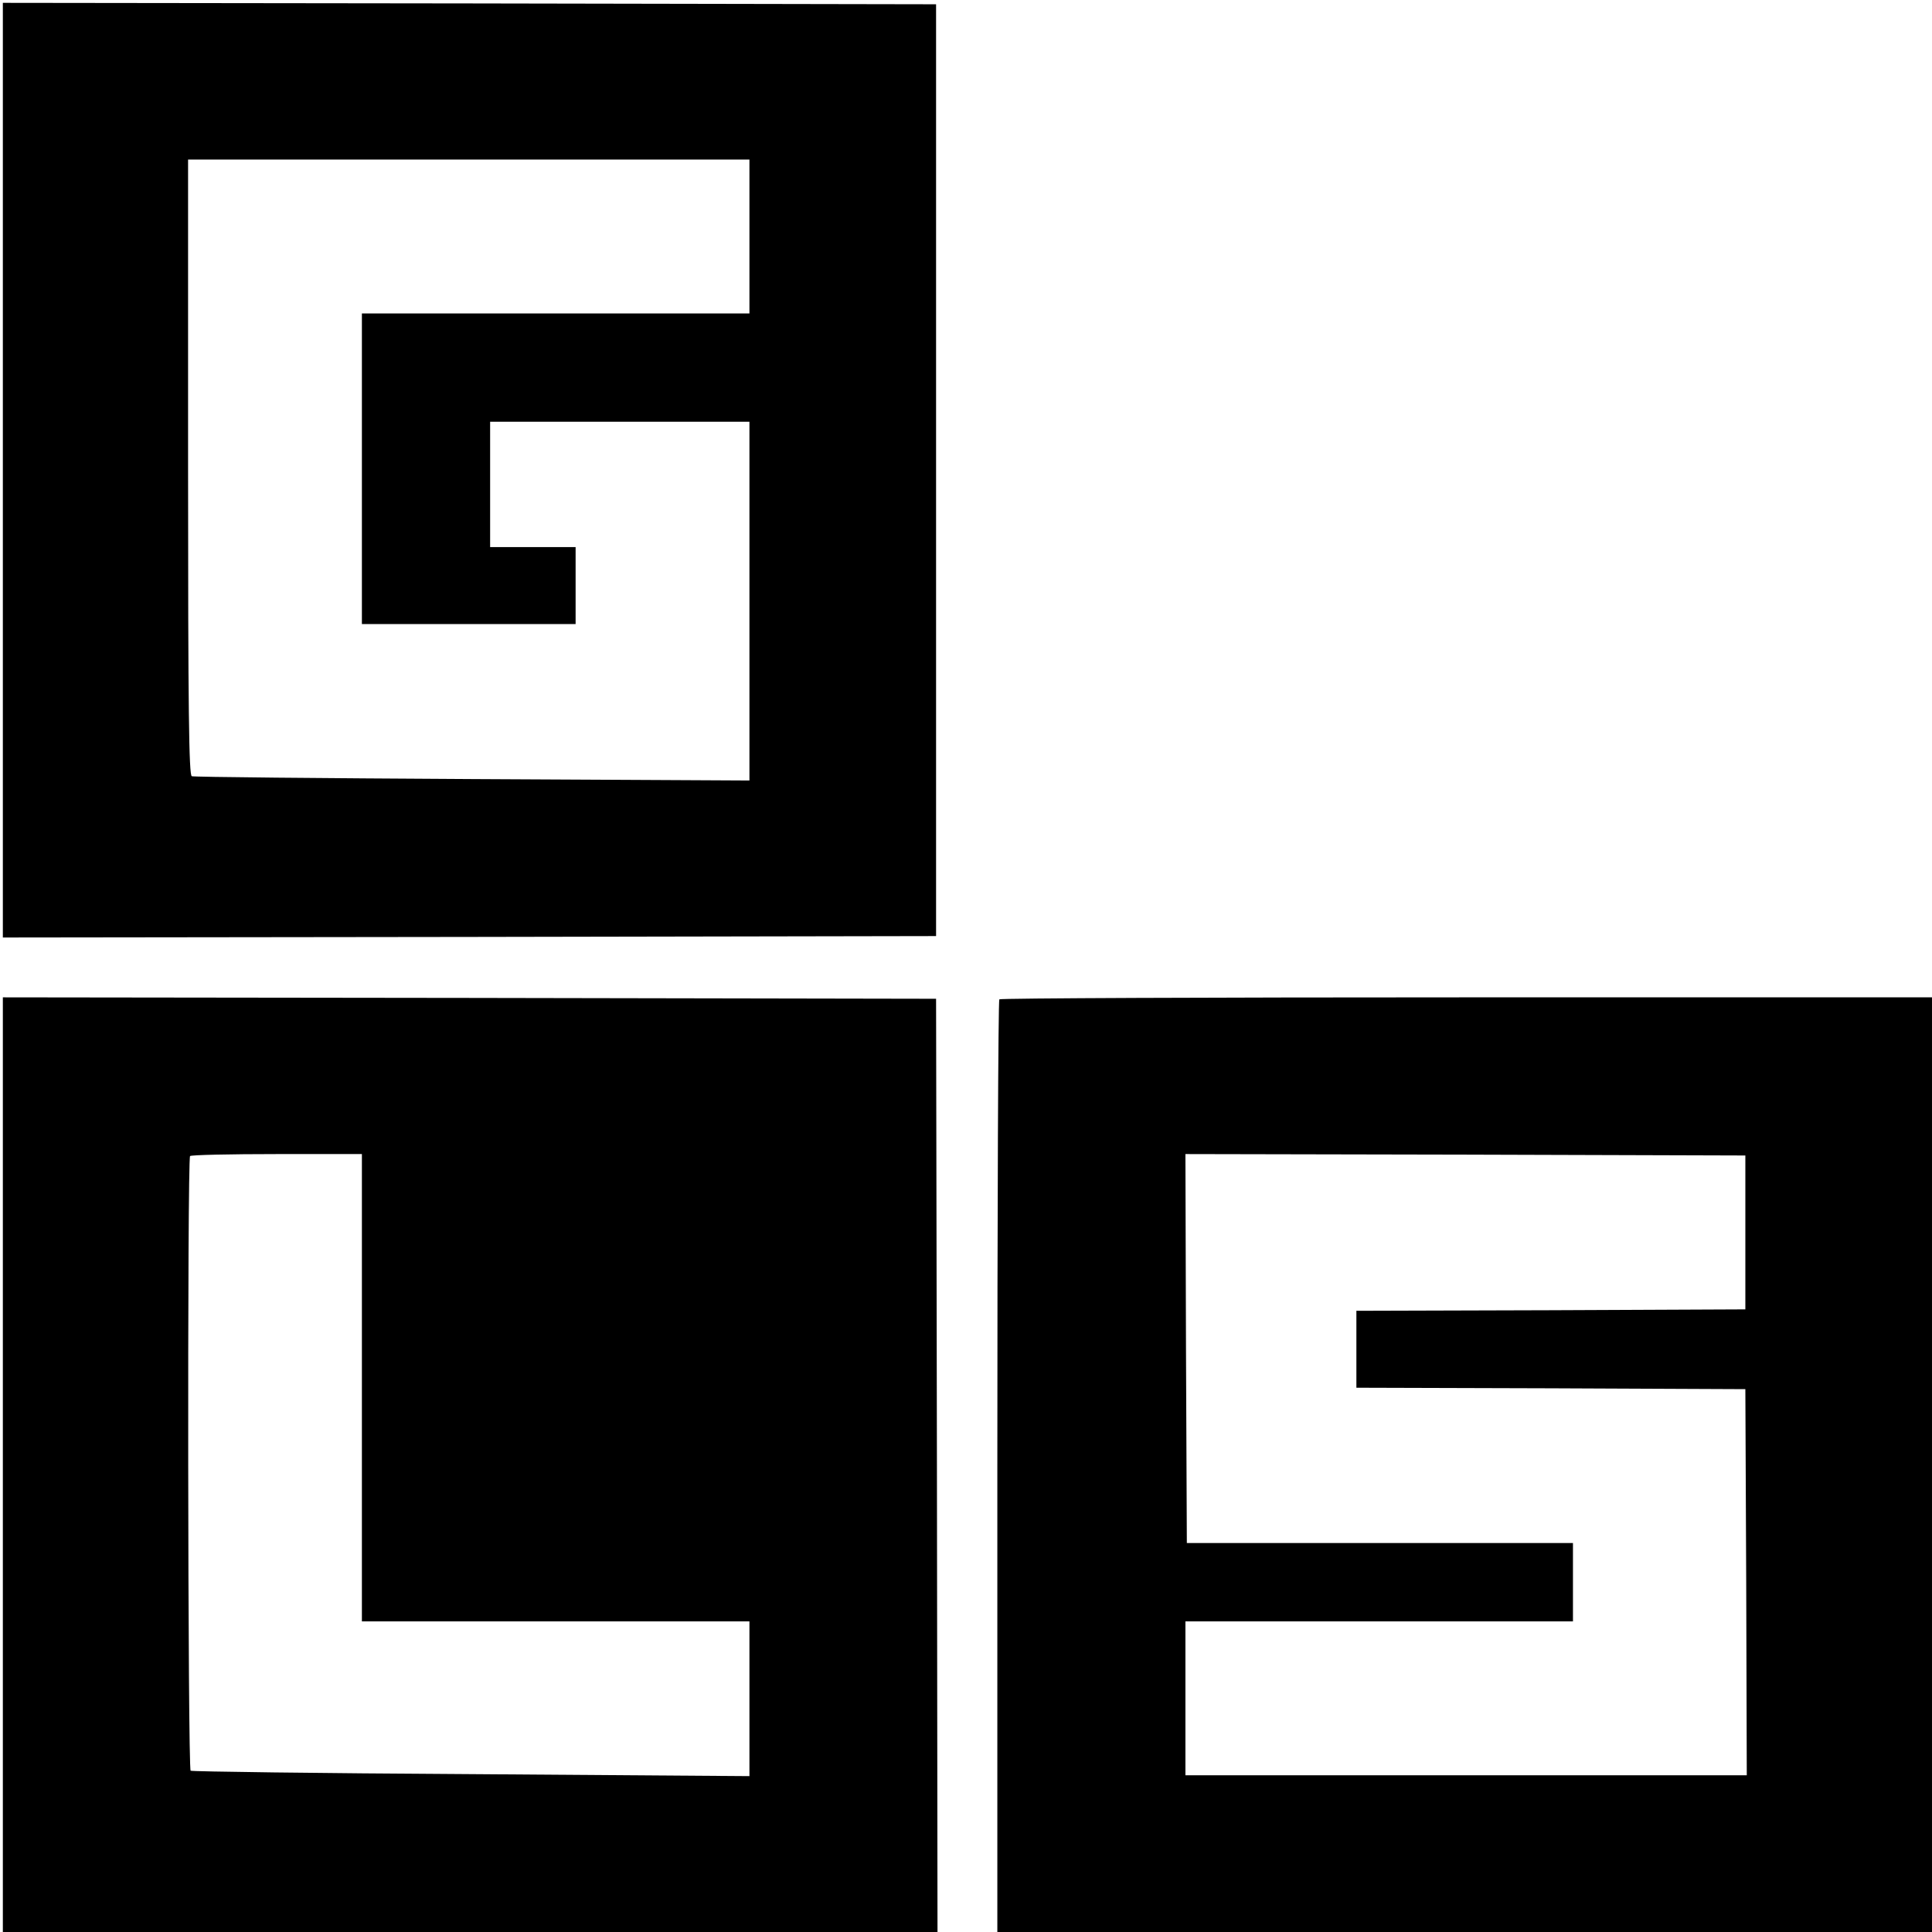 <?xml version="1.0" standalone="no"?>
<!DOCTYPE svg PUBLIC "-//W3C//DTD SVG 20010904//EN"
 "http://www.w3.org/TR/2001/REC-SVG-20010904/DTD/svg10.dtd">
<svg version="1.0" xmlns="http://www.w3.org/2000/svg"
 width="678pt" height="678pt" viewBox="0 0 678 678"
 preserveAspectRatio="xMidYMid meet">
<g transform="translate(0,678) scale(0.1,-0.1)"
fill="#000000" stroke="none">
<path d="M10 5130 l0 -1640 1638 2 1637 3 0 1635 0 1635 -1637 3 -1638 2 0
-1640z m2620 820 l0 -270 -680 0 -680 0 0 -545 0 -545 375 0 375 0 0 135 0
135 -150 0 -150 0 0 220 0 220 455 0 455 0 0 -630 0 -629 -972 5 c-535 3 -979
7 -985 10 -10 3 -13 228 -13 1084 l0 1080 985 0 985 0 0 -270z"/>
<path d="M10 1640 l0 -1640 1640 0 1640 0 -2 1637 -3 1638 -1637 3 -1638 2 0
-1640z m1260 270 l0 -820 680 0 680 0 0 -272 0 -271 -976 7 c-537 3 -981 9
-985 12 -10 6 -12 2147 -2 2157 3 4 141 7 305 7 l298 0 0 -820z"/>
<path d="M3507 3273 c-4 -3 -7 -741 -7 -1640 l0 -1633 1640 0 1640 0 0 1640 0
1640 -1633 0 c-899 0 -1637 -3 -1640 -7z m2618 -818 l0 -270 -682 -3 -683 -2
0 -135 0 -135 683 -2 682 -3 3 -677 2 -678 -985 0 -985 0 0 270 0 270 680 0
680 0 0 138 0 137 -677 0 -678 0 -3 683 -2 682 982 -2 983 -3 0 -270z"/>
</g>
</svg>
